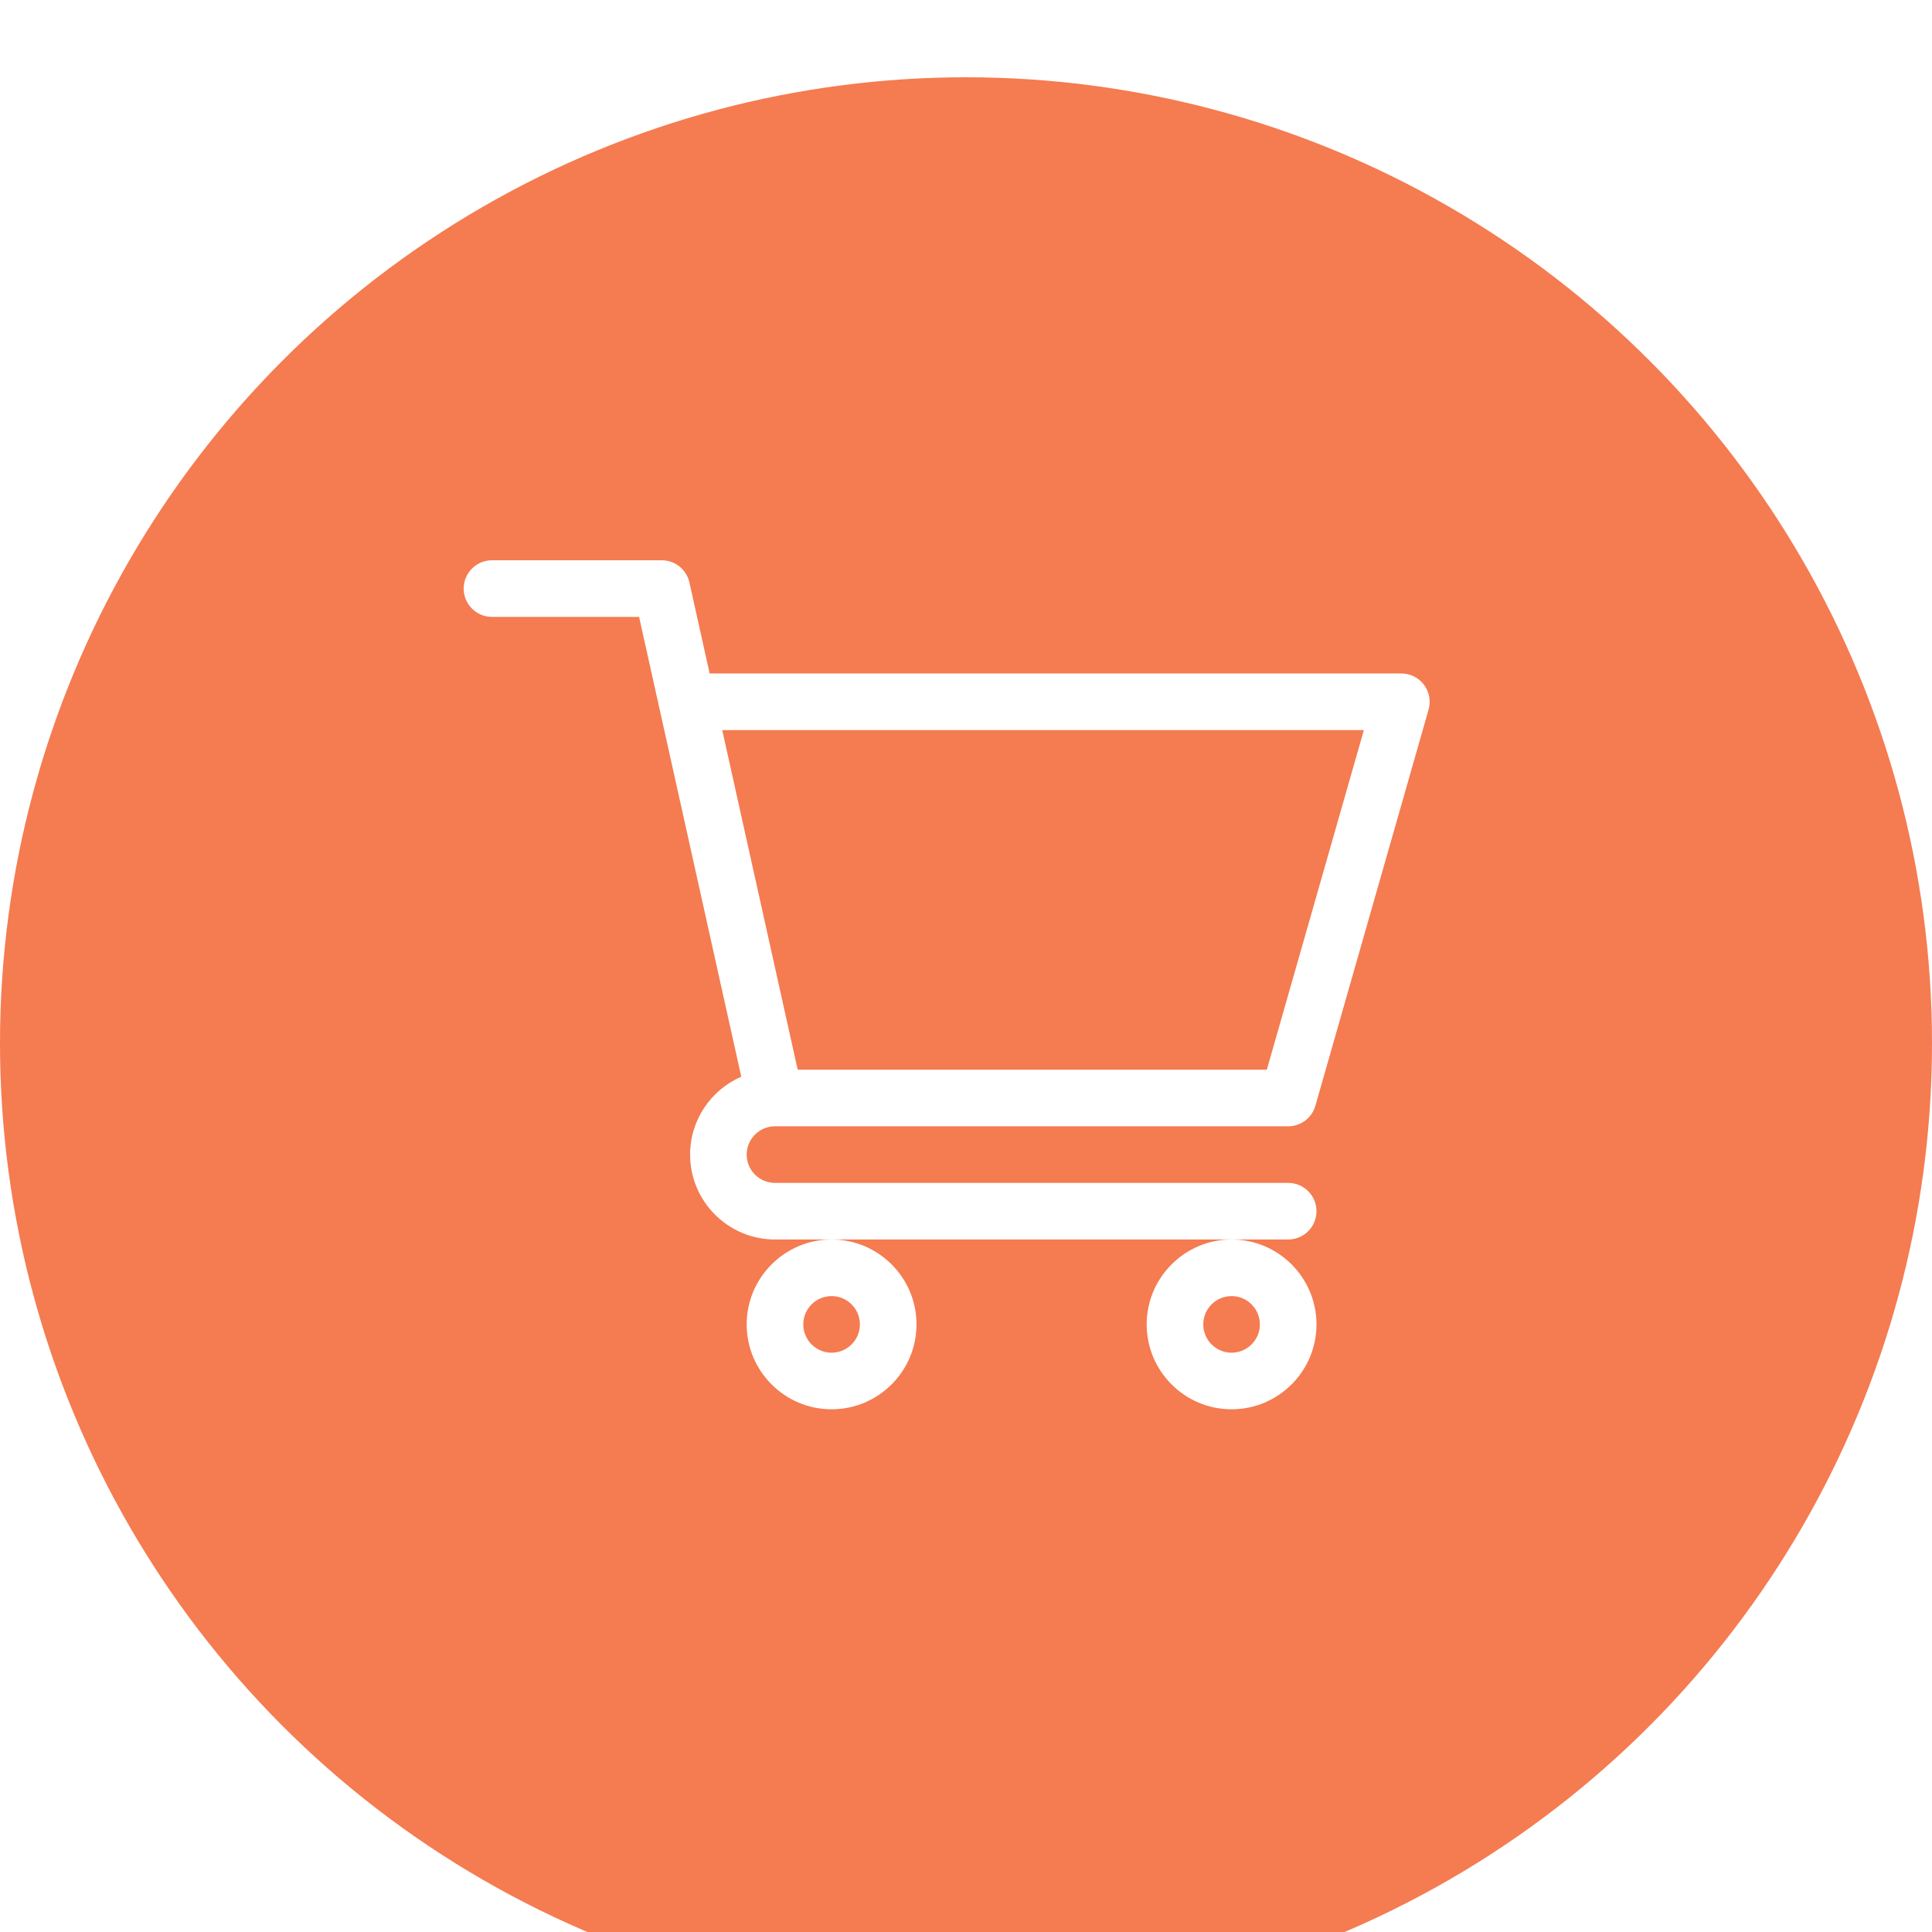<svg width="100" height="100" viewBox="0 0 100 100" fill="none" xmlns="http://www.w3.org/2000/svg">
<g filter="url(#filter0_i_5733_1036)">
<circle cx="50" cy="50" r="50" fill="#F57B51"/>
</g>
<path d="M40.109 58.297H40.112C40.114 58.297 40.116 58.297 40.117 58.297H66.676C66.994 58.297 67.304 58.193 67.558 58.001C67.812 57.81 67.997 57.541 68.084 57.234L73.944 36.727C74.006 36.509 74.017 36.279 73.975 36.056C73.934 35.834 73.841 35.623 73.705 35.442C73.568 35.261 73.391 35.114 73.189 35.013C72.986 34.912 72.762 34.859 72.535 34.859H36.731L35.684 30.147C35.612 29.822 35.431 29.531 35.171 29.322C34.911 29.114 34.587 29 34.254 29H25.465C24.656 29 24 29.656 24 30.465C24 31.274 24.656 31.93 25.465 31.93H33.079C33.264 32.765 38.09 54.48 38.368 55.73C36.811 56.406 35.719 57.959 35.719 59.762C35.719 62.185 37.69 64.156 40.113 64.156H66.676C67.485 64.156 68.141 63.501 68.141 62.691C68.141 61.882 67.485 61.227 66.676 61.227H40.113C39.306 61.227 38.648 60.569 38.648 59.762C38.648 58.955 39.303 58.299 40.109 58.297ZM70.593 37.789L65.571 55.367H41.288L37.382 37.789H70.593ZM38.648 68.551C38.648 70.974 40.62 72.945 43.043 72.945C45.466 72.945 47.438 70.974 47.438 68.551C47.438 66.128 45.466 64.156 43.043 64.156C40.62 64.156 38.648 66.128 38.648 68.551ZM43.043 67.086C43.851 67.086 44.508 67.743 44.508 68.551C44.508 69.358 43.851 70.016 43.043 70.016C42.235 70.016 41.578 69.358 41.578 68.551C41.578 67.743 42.235 67.086 43.043 67.086ZM59.352 68.551C59.352 70.974 61.323 72.945 63.746 72.945C66.169 72.945 68.141 70.974 68.141 68.551C68.141 66.128 66.169 64.156 63.746 64.156C61.323 64.156 59.352 66.128 59.352 68.551ZM63.746 67.086C64.554 67.086 65.211 67.743 65.211 68.551C65.211 69.358 64.554 70.016 63.746 70.016C62.938 70.016 62.281 69.358 62.281 68.551C62.281 67.743 62.938 67.086 63.746 67.086Z" fill="white"/>
<defs>
<filter id="filter0_i_5733_1036" x="0" y="0" width="100" height="104" filterUnits="userSpaceOnUse" color-interpolation-filters="sRGB">
<feFlood flood-opacity="0" result="BackgroundImageFix"/>
<feBlend mode="normal" in="SourceGraphic" in2="BackgroundImageFix" result="shape"/>
<feColorMatrix in="SourceAlpha" type="matrix" values="0 0 0 0 0 0 0 0 0 0 0 0 0 0 0 0 0 0 127 0" result="hardAlpha"/>
<feOffset dy="4"/>
<feGaussianBlur stdDeviation="7"/>
<feComposite in2="hardAlpha" operator="arithmetic" k2="-1" k3="1"/>
<feColorMatrix type="matrix" values="0 0 0 0 0 0 0 0 0 0 0 0 0 0 0 0 0 0 0.12 0"/>
<feBlend mode="normal" in2="shape" result="effect1_innerShadow_5733_1036"/>
</filter>
</defs>
</svg>
